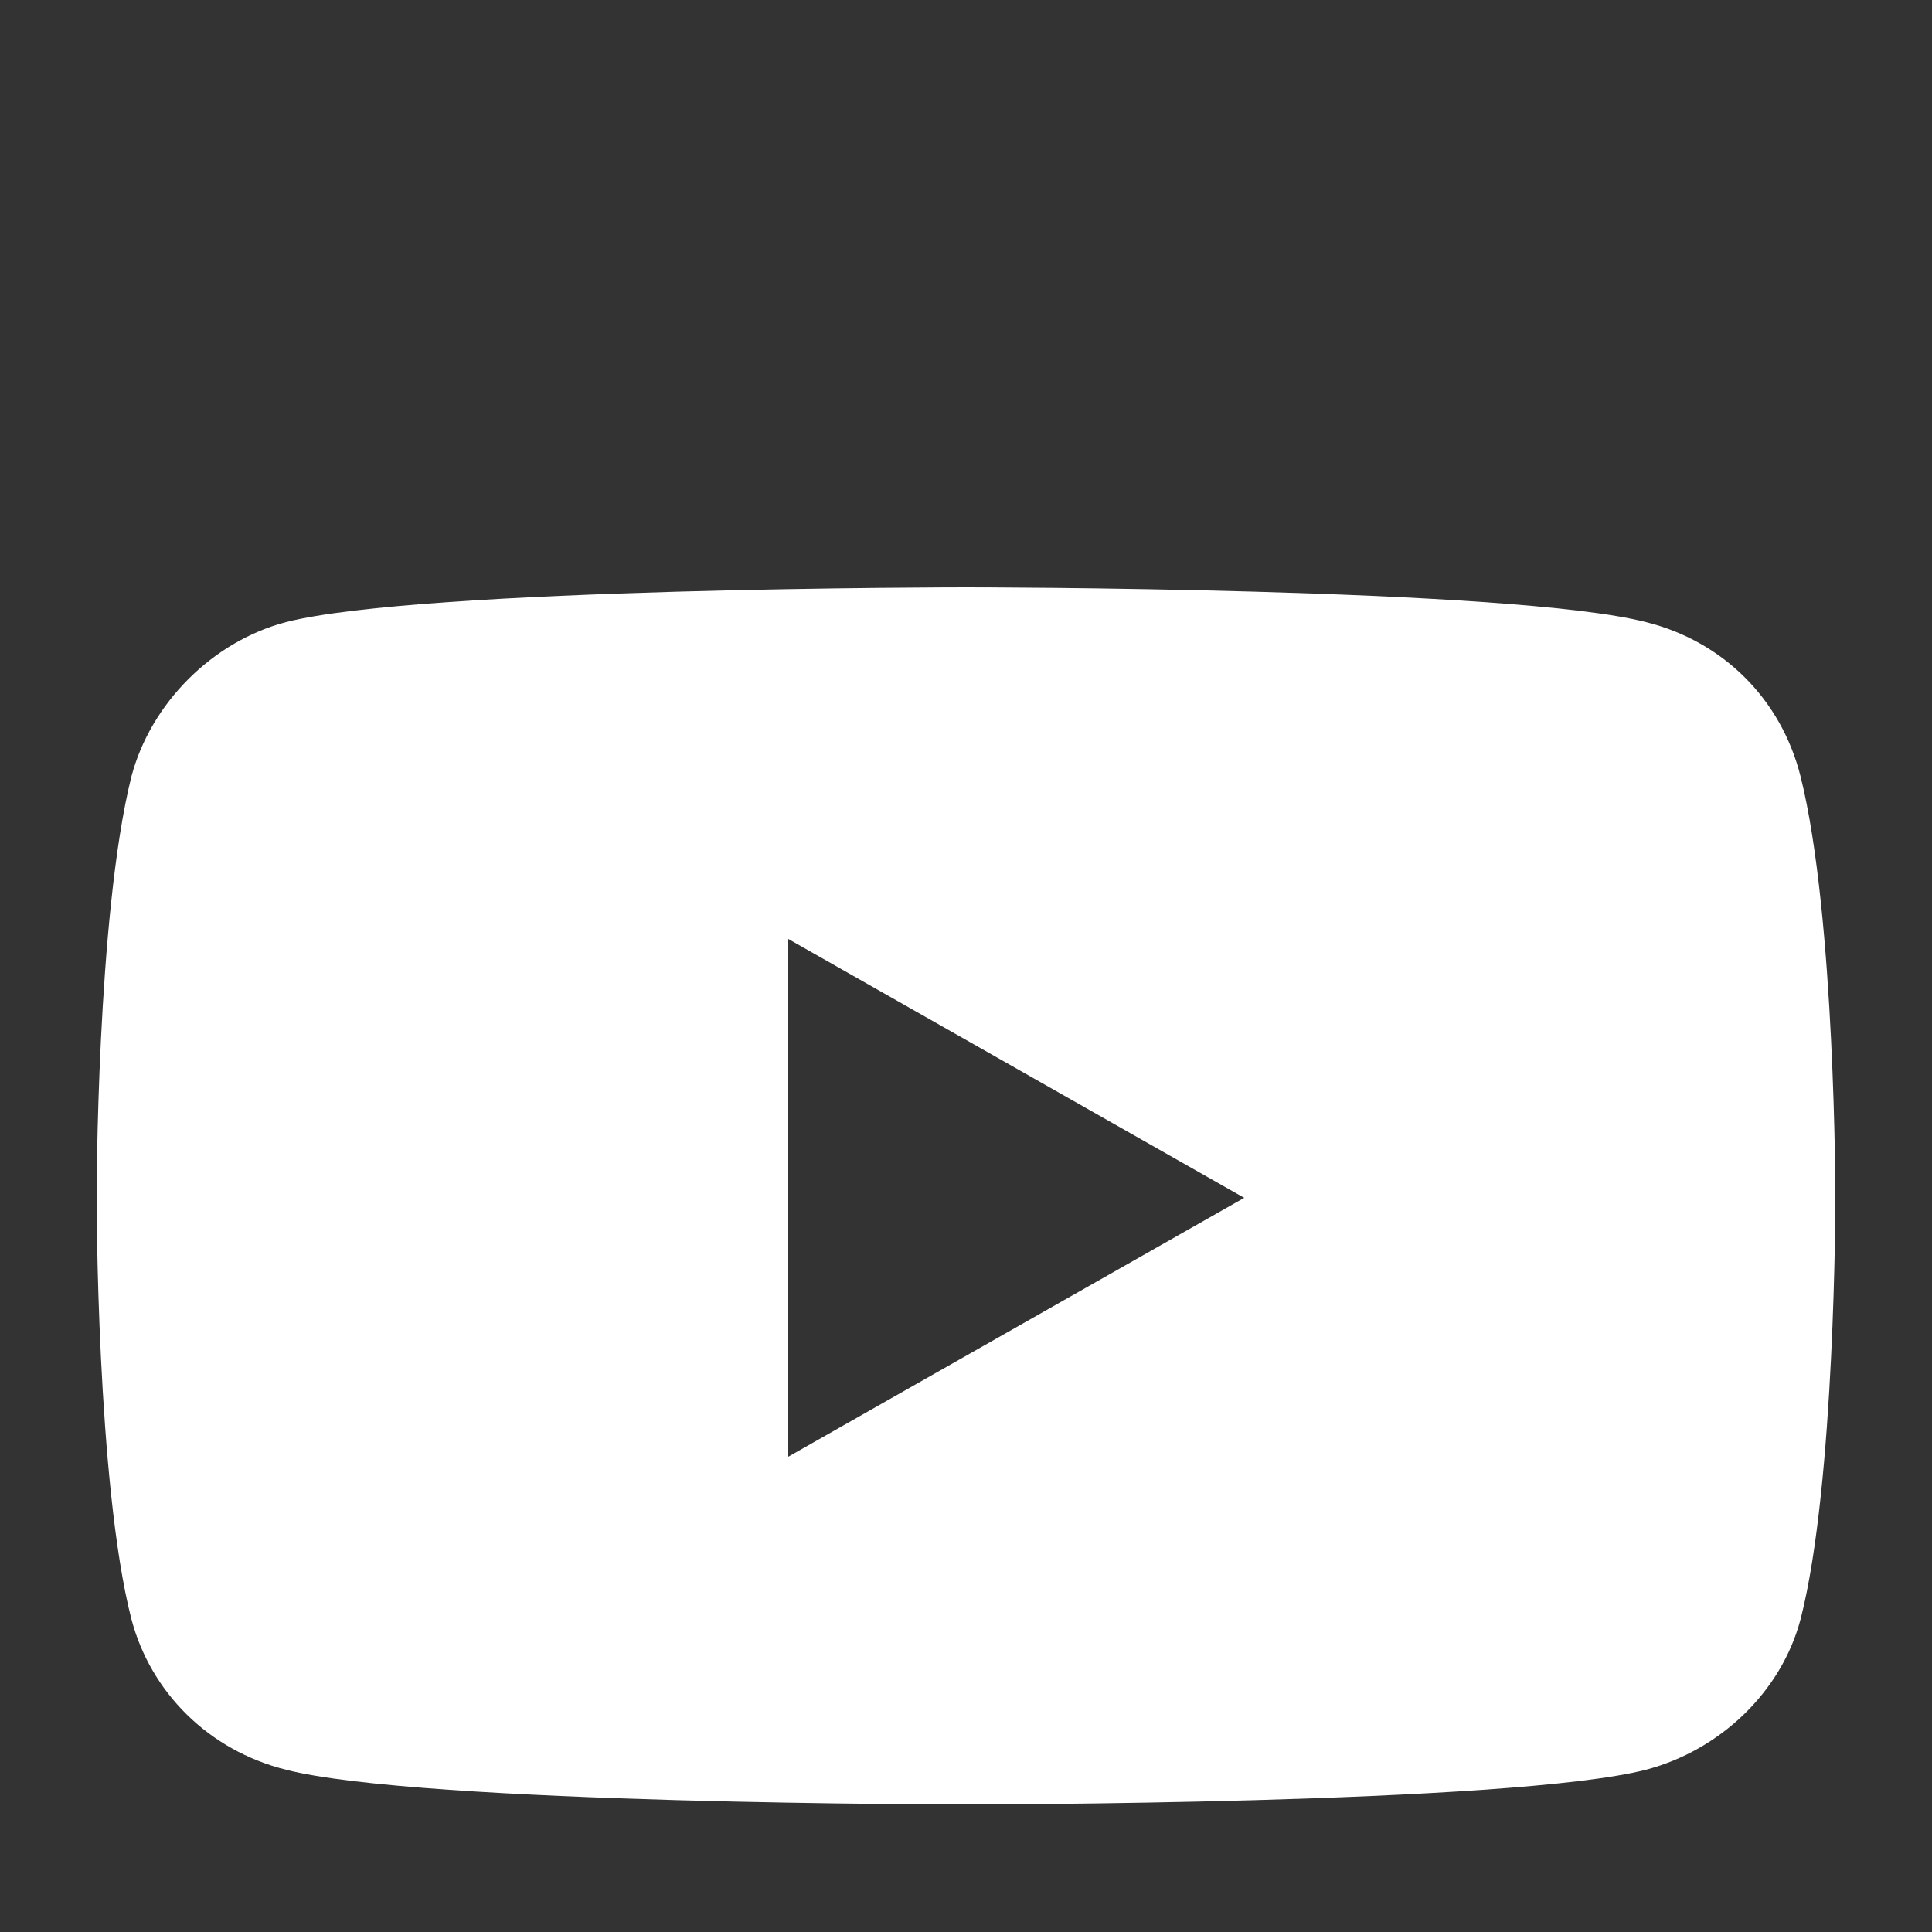 <?xml version="1.0" encoding="UTF-8"?> <svg xmlns="http://www.w3.org/2000/svg" xmlns:xlink="http://www.w3.org/1999/xlink" version="1.1" id="Layer_1" x="0px" y="0px" viewBox="0 0 50 50" style="enable-background:new 0 0 50 50;" xml:space="preserve"><rect x="0" y="0" width="50" height="50" fill="#333333" stroke="none"/> <style type="text/css"> .st0{fill:#FFFFFF;} </style> <path class="st0" d="M46.6,20.1c-0.5-2-2-3.5-4-4C39.1,15.2,25,15.2,25,15.2s-14.1,0-17.6,0.9c-1.9,0.5-3.5,2.1-4,4 C2.5,23.7,2.5,31,2.5,31s0,7.4,0.9,10.9c0.5,1.9,2,3.4,4,3.9c3.5,0.9,17.6,0.9,17.6,0.9s14.1,0,17.6-0.9c1.9-0.5,3.5-2,4-3.9 c0.9-3.5,0.9-10.9,0.9-10.9S47.5,23.7,46.6,20.1z M20.4,37.7V24.3L32.2,31L20.4,37.7L20.4,37.7z"></path> </svg> 